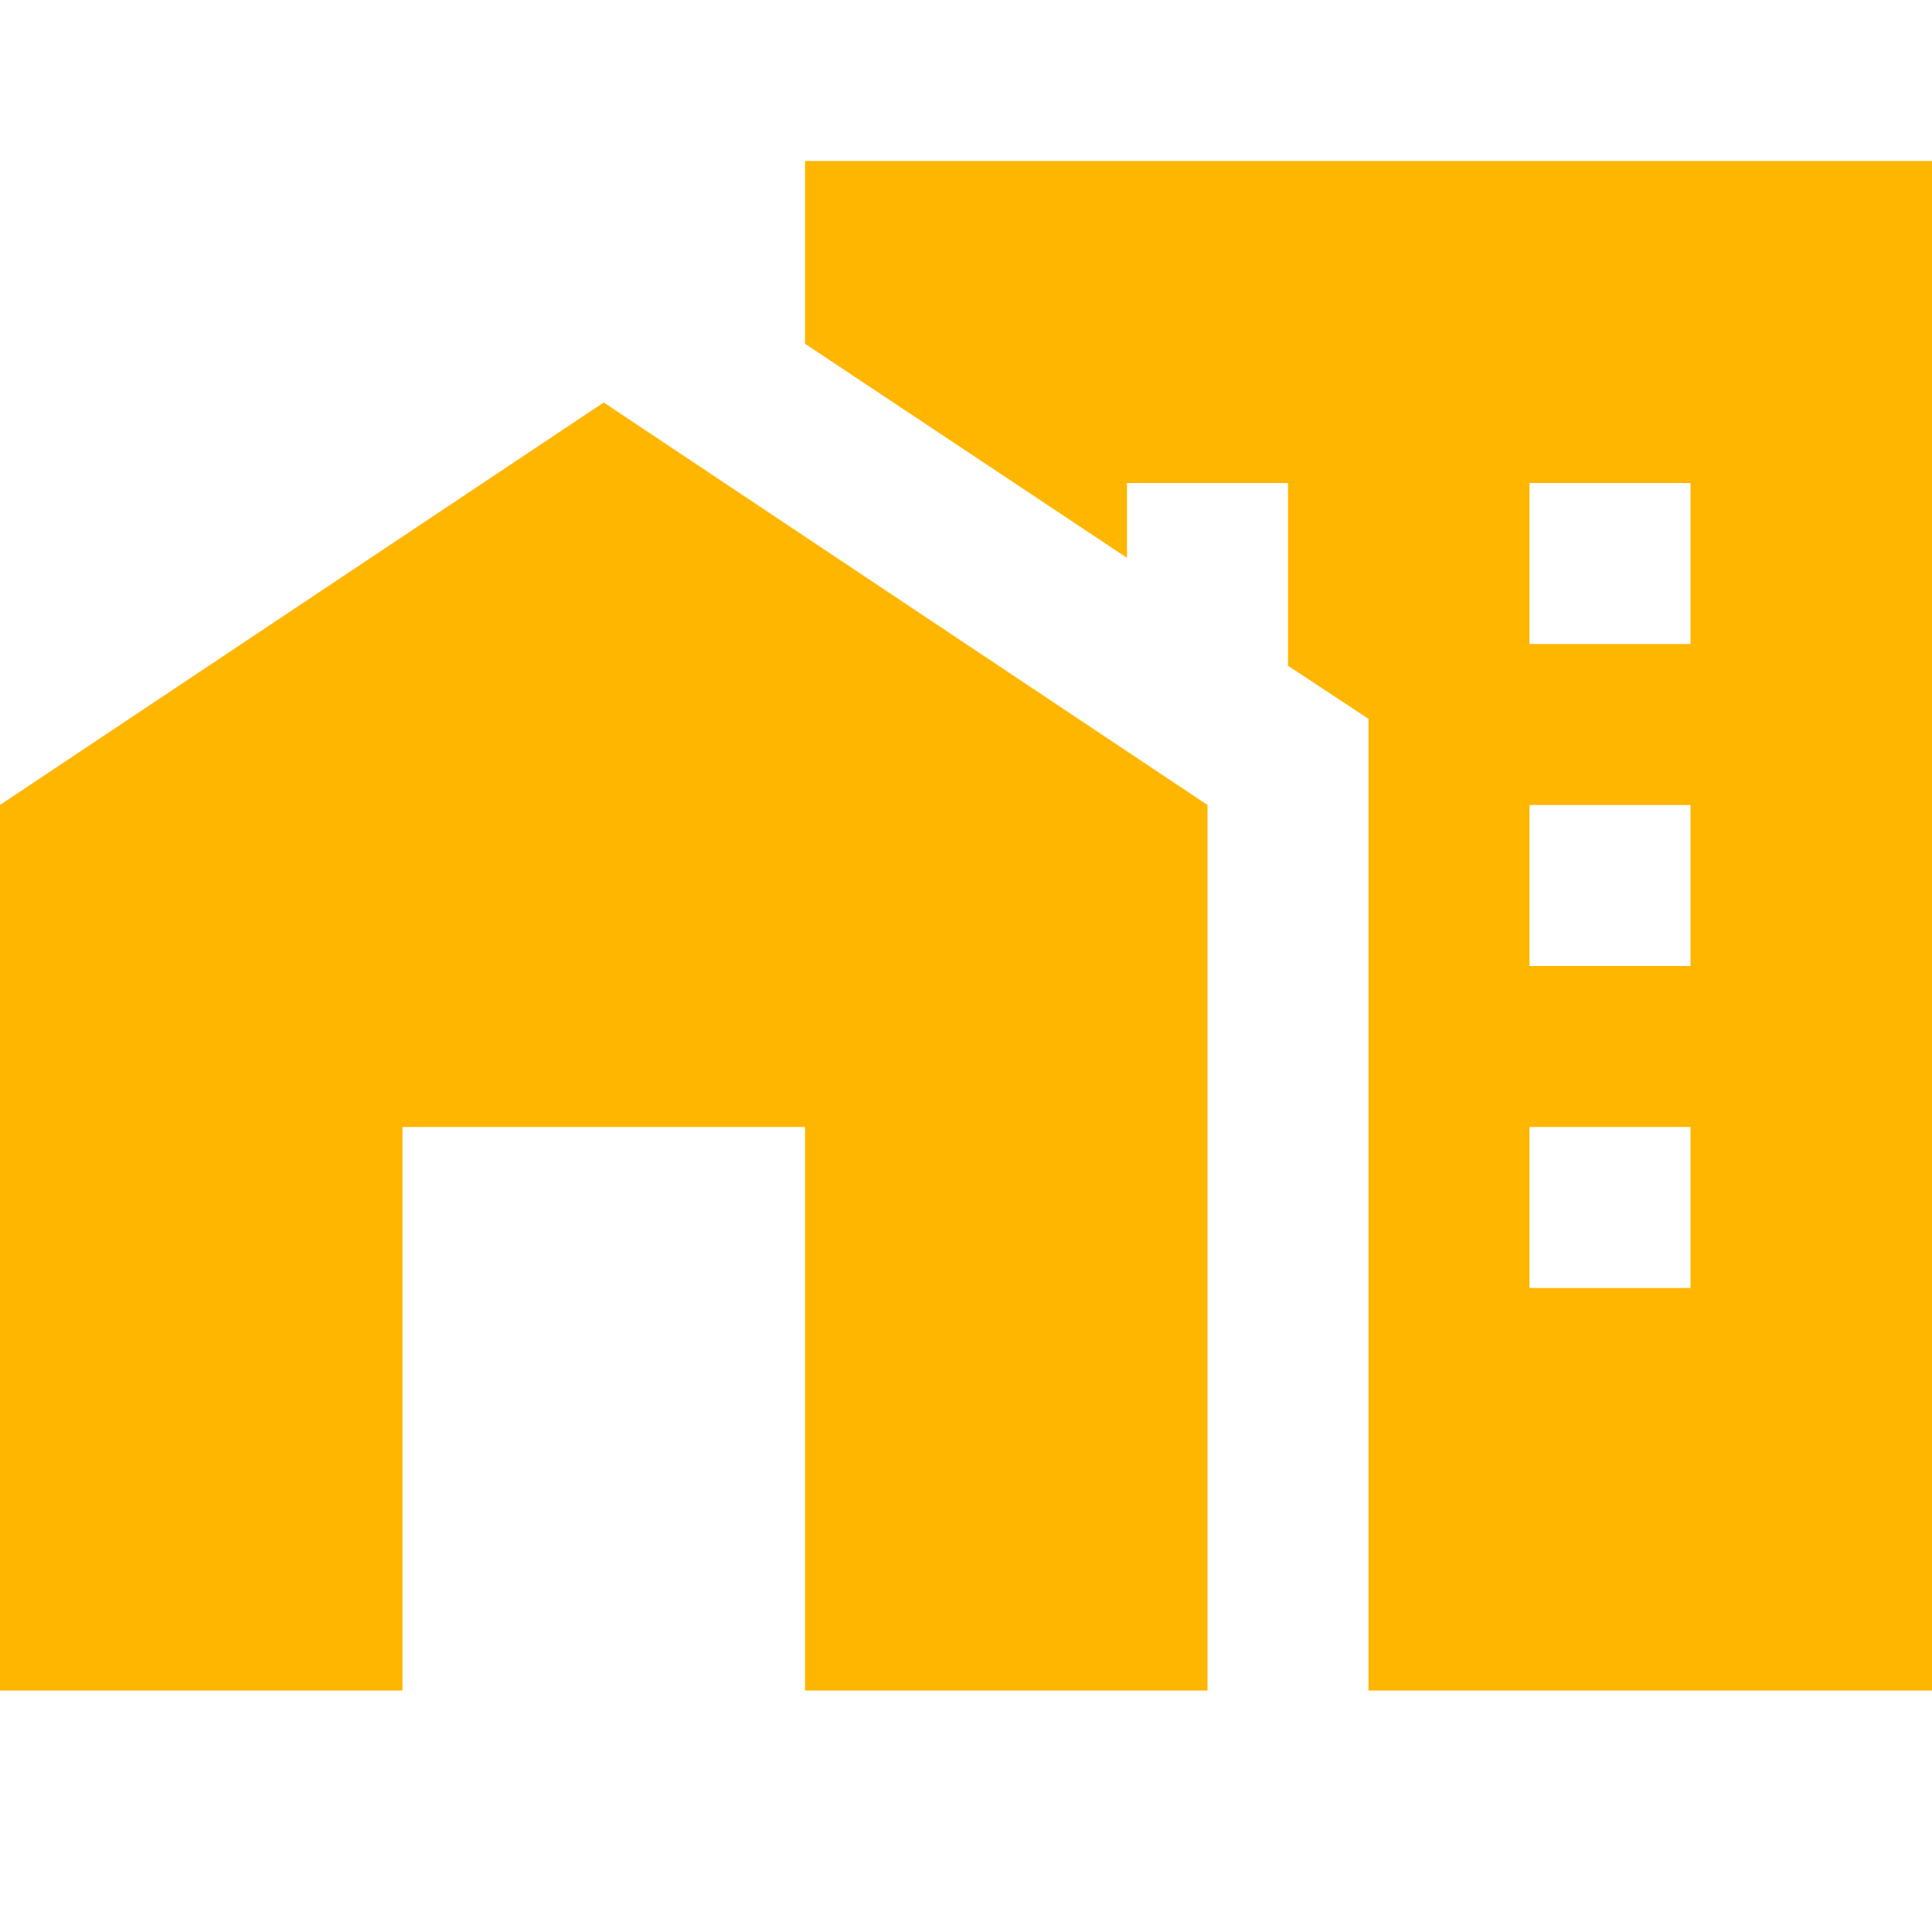 <?xml version="1.0" encoding="UTF-8"?>
<svg xmlns="http://www.w3.org/2000/svg" width="24" height="24" viewBox="0 0 24 24" fill="none">
  <path d="M0 21V10L7.5 5L15 10V21H10V14H5V21H0ZM24 2V21H17V8.93L16 8.27V6H14V6.93L10 4.27V2H24ZM21 14H19V16H21V14ZM21 10H19V12H21V10ZM21 6H19V8H21V6Z" fill="#FFB600"></path>
</svg>

